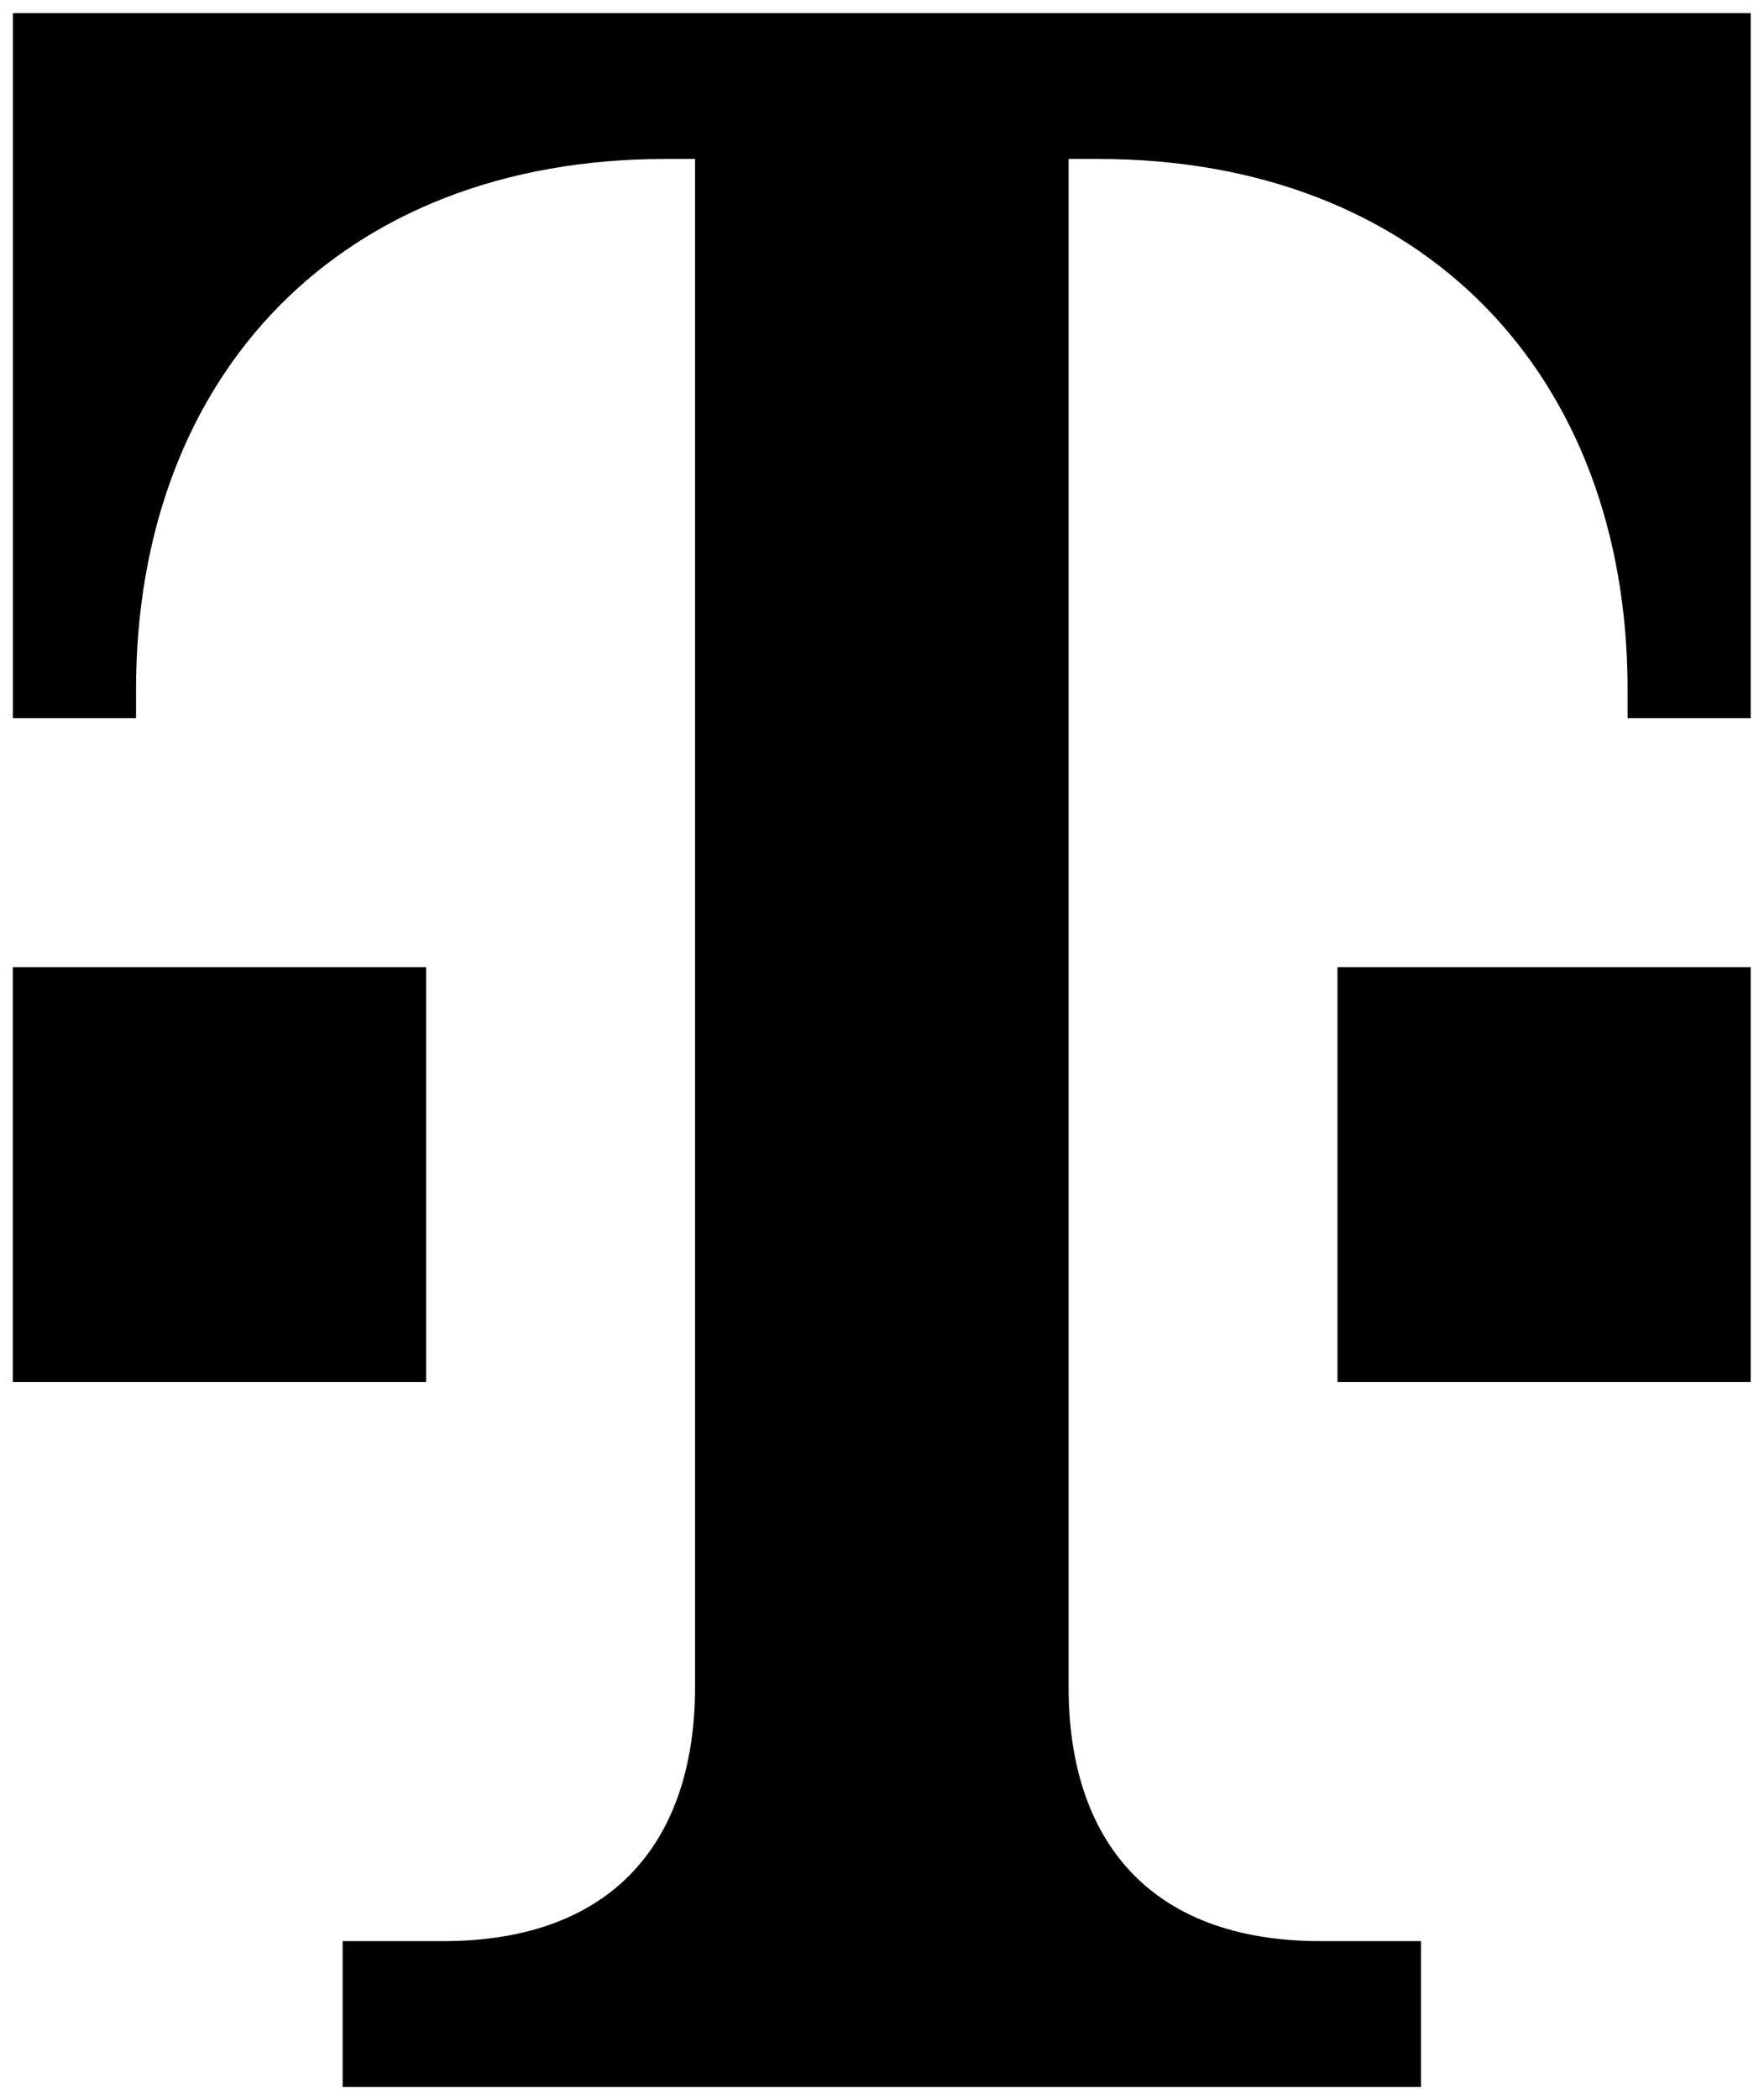 <svg style="fill-rule:evenodd;clip-rule:evenodd;stroke-linejoin:round;stroke-miterlimit:2;" xml:space="preserve" xmlns:xlink="http://www.w3.org/1999/xlink" xmlns="http://www.w3.org/2000/svg" version="1.1" viewBox="0 0 290 345" height="100%" width="100%"><g><path style="fill-rule:nonzero;" d="M233.607,343.001l-0,-23.963l-16.473,0c-28.415,0 -41.457,-16.891 -41.457,-41.75l-0,-251.162l4.885,-0c53.216,-0 87.013,35.317 87.013,87.245l-0,4.653l20.241,-0l-0,-115.863l-285.694,-0l-0,115.863l20.241,-0l-0,-4.653c-0,-51.928 33.795,-87.245 87.012,-87.245l4.886,-0l-0,251.162c-0,24.859 -13.042,41.75 -41.457,41.75l-16.473,0l-0,23.963l177.276,0Z"></path><rect style="fill-rule:nonzero;" height="68.167" width="67.935" y="158.972" x="219.881"></rect><rect style="fill-rule:nonzero;" height="68.167" width="67.935" y="158.972" x="2.114"></rect></g></svg>